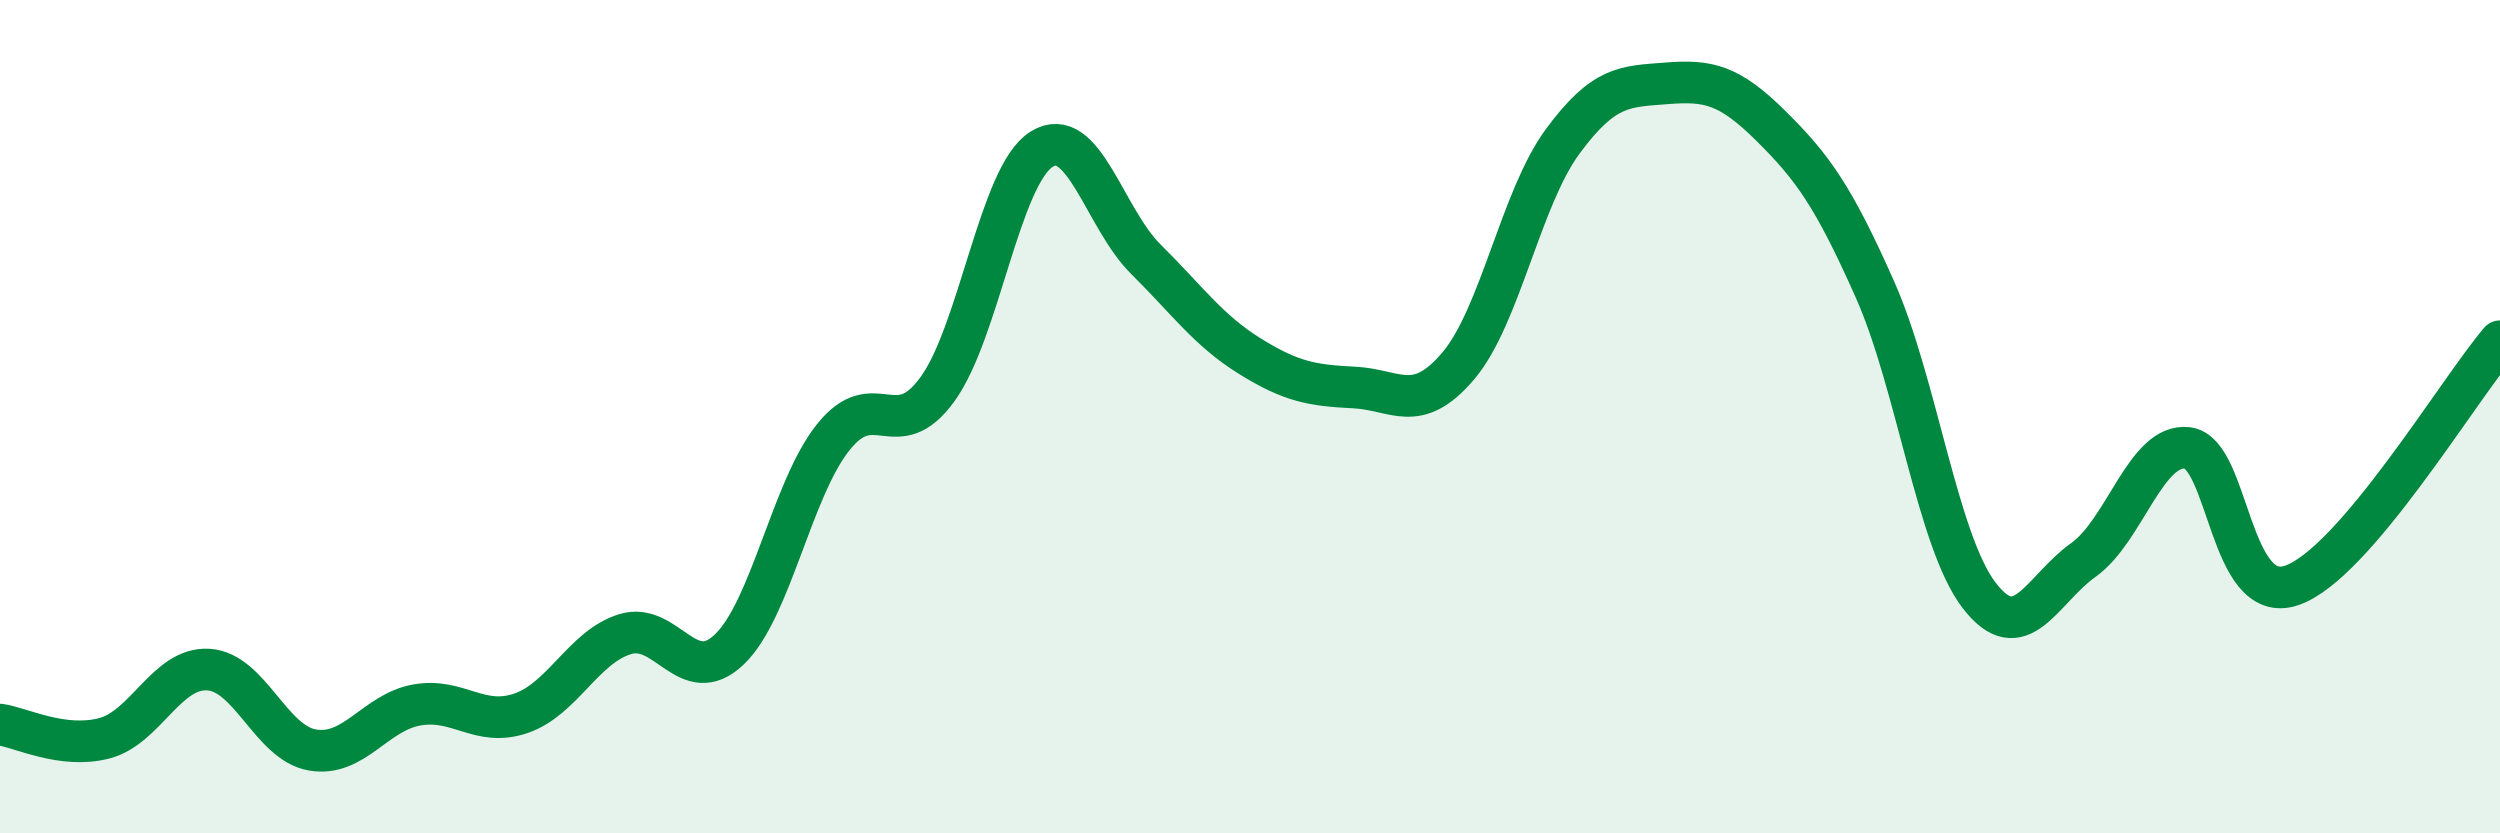 
    <svg width="60" height="20" viewBox="0 0 60 20" xmlns="http://www.w3.org/2000/svg">
      <path
        d="M 0,17.39 C 0.5,17.46 1.5,17.98 2.5,17.72 C 3.5,17.46 4,16.01 5,16.07 C 6,16.13 6.5,17.83 7.5,18 C 8.5,18.17 9,17.1 10,16.92 C 11,16.74 11.5,17.46 12.5,17.12 C 13.5,16.78 14,15.53 15,15.22 C 16,14.91 16.5,16.54 17.5,15.59 C 18.5,14.64 19,11.74 20,10.49 C 21,9.24 21.5,10.72 22.5,9.34 C 23.5,7.96 24,4.2 25,3.58 C 26,2.96 26.5,5.23 27.5,6.22 C 28.5,7.21 29,7.93 30,8.55 C 31,9.17 31.5,9.25 32.5,9.3 C 33.5,9.35 34,9.96 35,8.78 C 36,7.6 36.5,4.76 37.5,3.4 C 38.5,2.04 39,2.08 40,2 C 41,1.92 41.5,2.03 42.5,3.02 C 43.5,4.01 44,4.7 45,6.95 C 46,9.2 46.5,12.99 47.5,14.29 C 48.5,15.59 49,14.15 50,13.44 C 51,12.73 51.5,10.63 52.5,10.75 C 53.5,10.87 53.5,14.56 55,14.05 C 56.5,13.54 59,9.36 60,8.19L60 20L0 20Z"
        fill="#008740"
        opacity="0.1"
        stroke-linecap="round"
        stroke-linejoin="round"
      />
      <path
        d="M 0,17.39 C 0.5,17.46 1.5,17.98 2.5,17.72 C 3.5,17.46 4,16.01 5,16.07 C 6,16.13 6.5,17.83 7.5,18 C 8.5,18.17 9,17.1 10,16.92 C 11,16.74 11.5,17.46 12.5,17.12 C 13.5,16.78 14,15.53 15,15.22 C 16,14.91 16.5,16.54 17.5,15.59 C 18.5,14.64 19,11.74 20,10.49 C 21,9.24 21.5,10.72 22.5,9.34 C 23.5,7.96 24,4.2 25,3.58 C 26,2.96 26.5,5.23 27.5,6.22 C 28.5,7.21 29,7.93 30,8.55 C 31,9.17 31.5,9.25 32.5,9.3 C 33.5,9.35 34,9.96 35,8.78 C 36,7.6 36.5,4.76 37.5,3.4 C 38.5,2.04 39,2.08 40,2 C 41,1.92 41.5,2.03 42.5,3.02 C 43.5,4.01 44,4.7 45,6.95 C 46,9.2 46.5,12.99 47.5,14.29 C 48.5,15.59 49,14.15 50,13.44 C 51,12.73 51.5,10.63 52.5,10.75 C 53.5,10.87 53.5,14.56 55,14.05 C 56.5,13.54 59,9.36 60,8.19"
        stroke="#008740"
        stroke-width="1"
        fill="none"
        stroke-linecap="round"
        stroke-linejoin="round"
      />
    </svg>
  